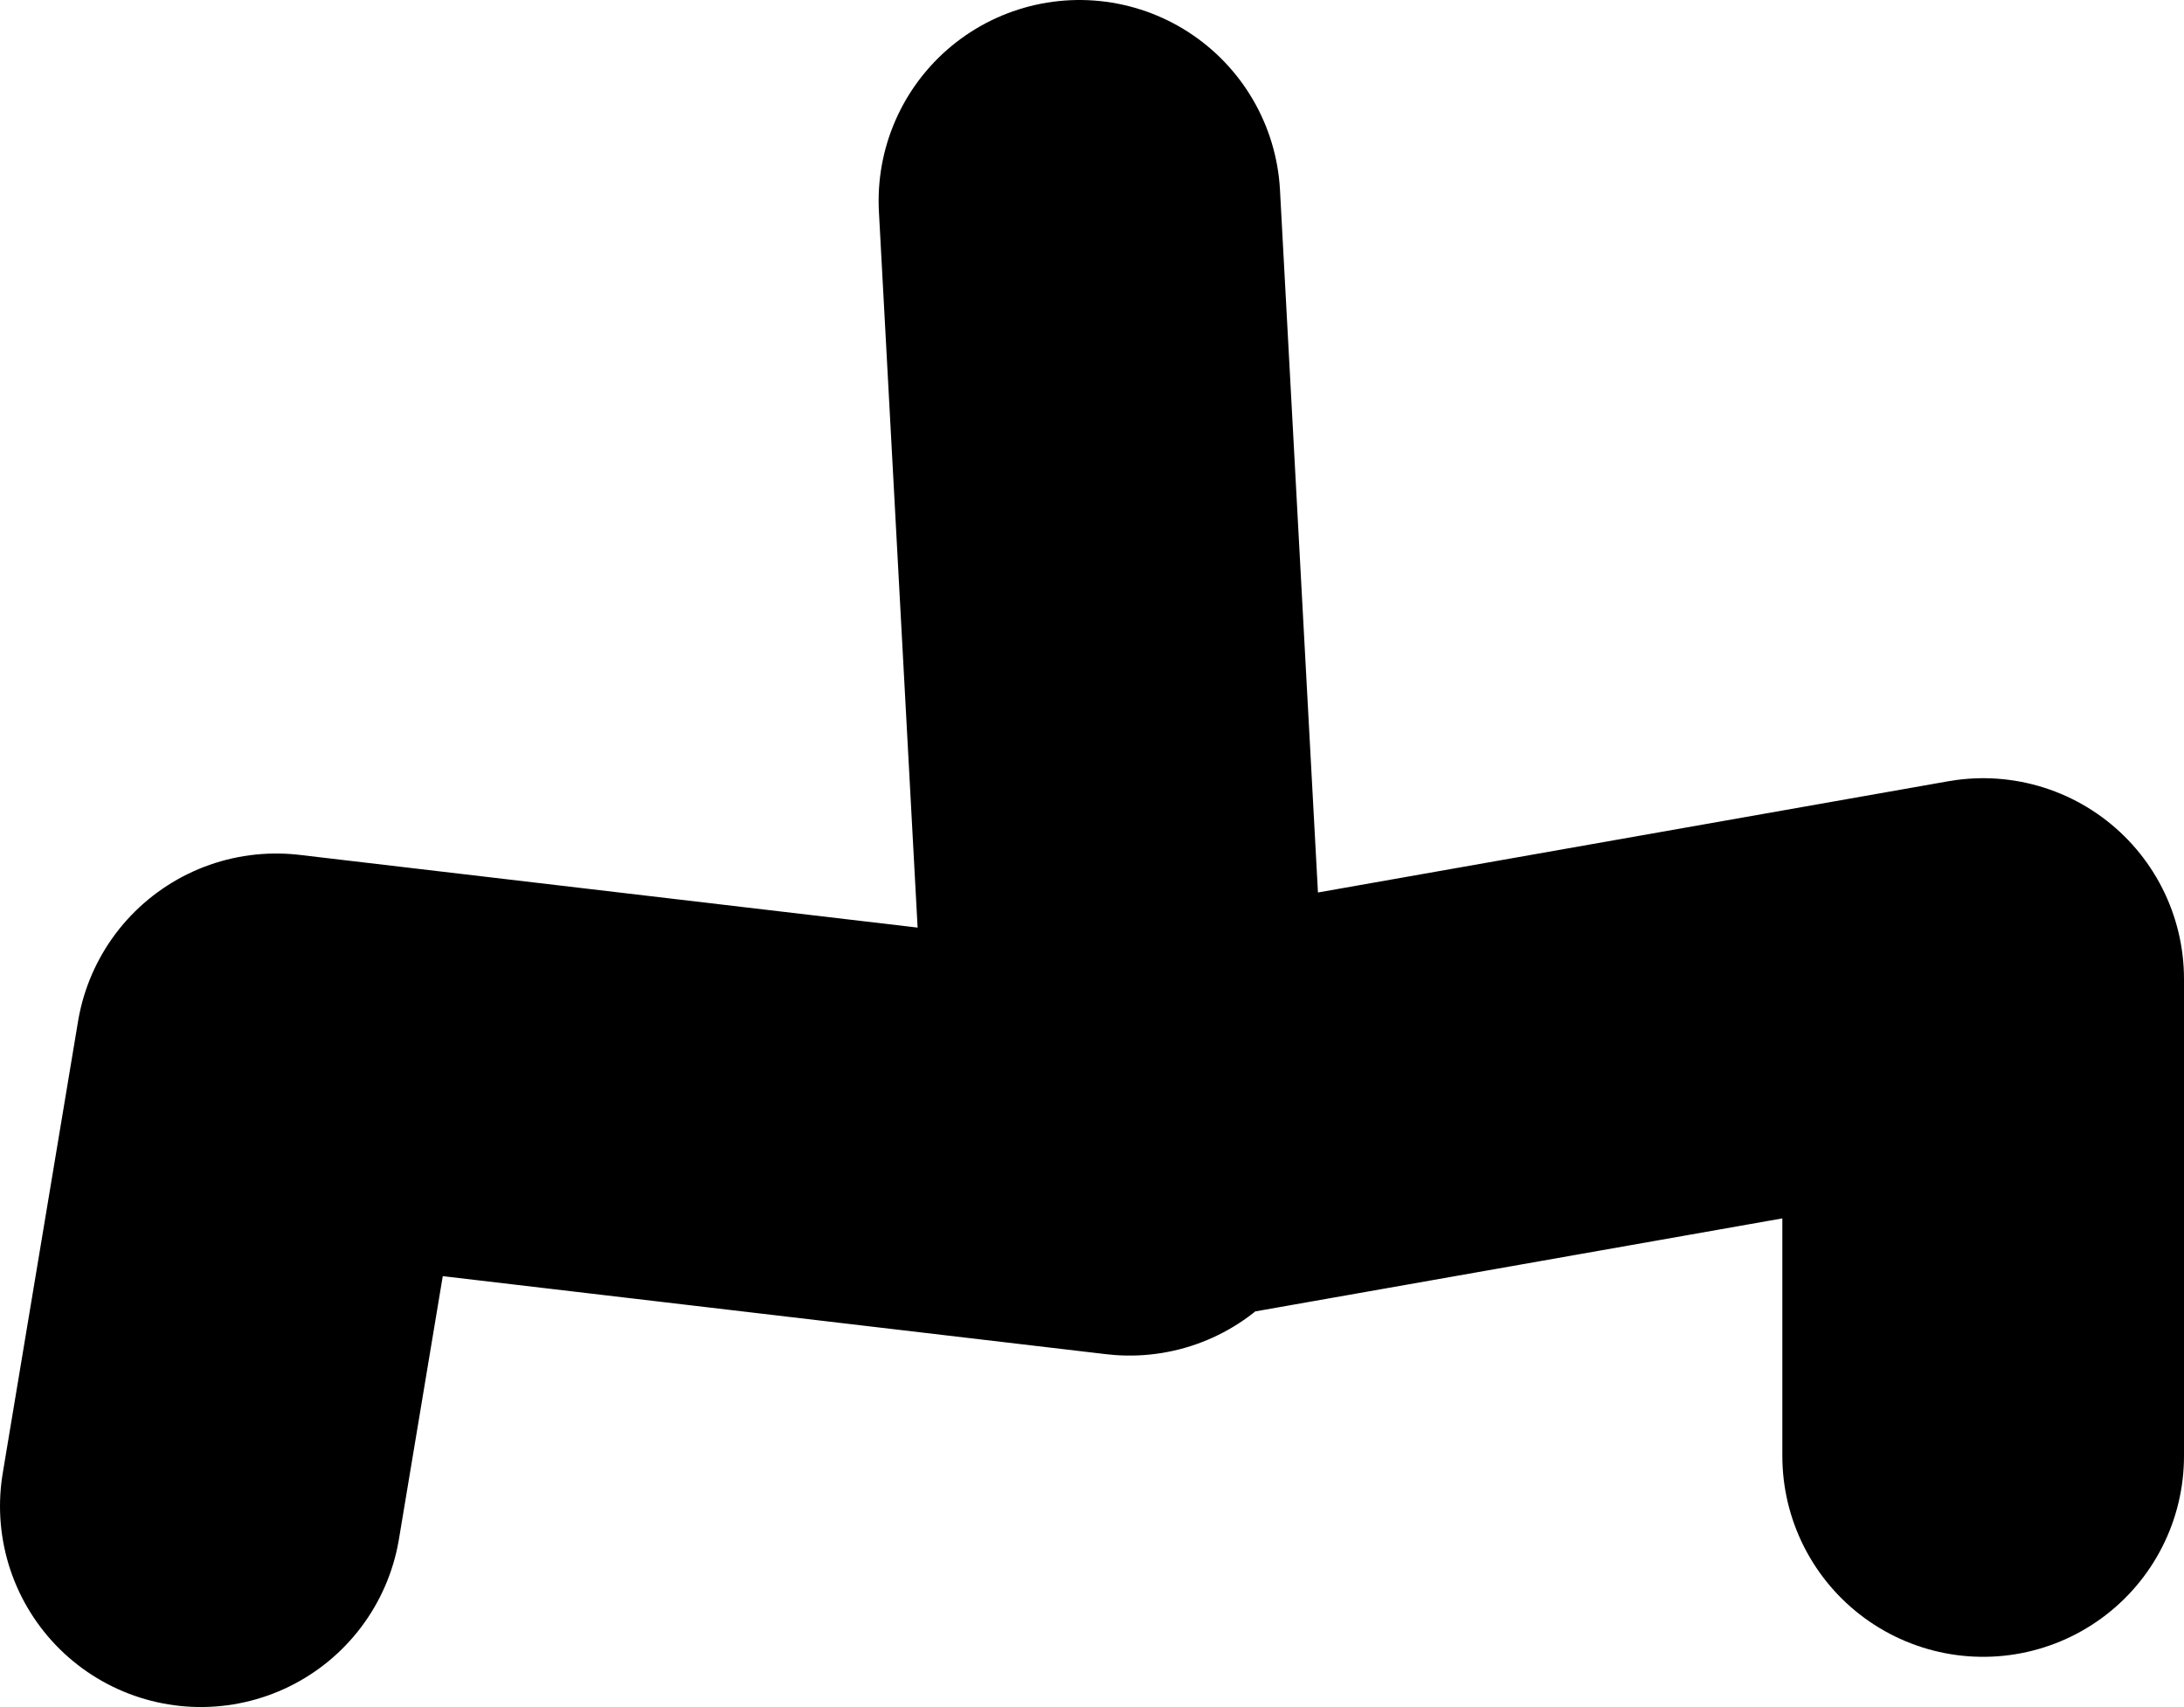 <?xml version="1.0" encoding="UTF-8" standalone="no"?>
<svg xmlns:xlink="http://www.w3.org/1999/xlink" height="34.0px" width="43.5px" xmlns="http://www.w3.org/2000/svg">
  <g transform="matrix(1.0, 0.0, 0.0, 1.0, 21.25, 132.0)">
    <path d="M0.25 -128.0 L1.25 -109.5 18.25 -112.5 18.25 -103.0 M1.25 -109.5 L1.25 -109.0 -15.75 -111.0 -17.25 -102.0" fill="none" stroke="#000000" stroke-linecap="round" stroke-linejoin="round" stroke-width="8.0"/>
  </g>
</svg>
